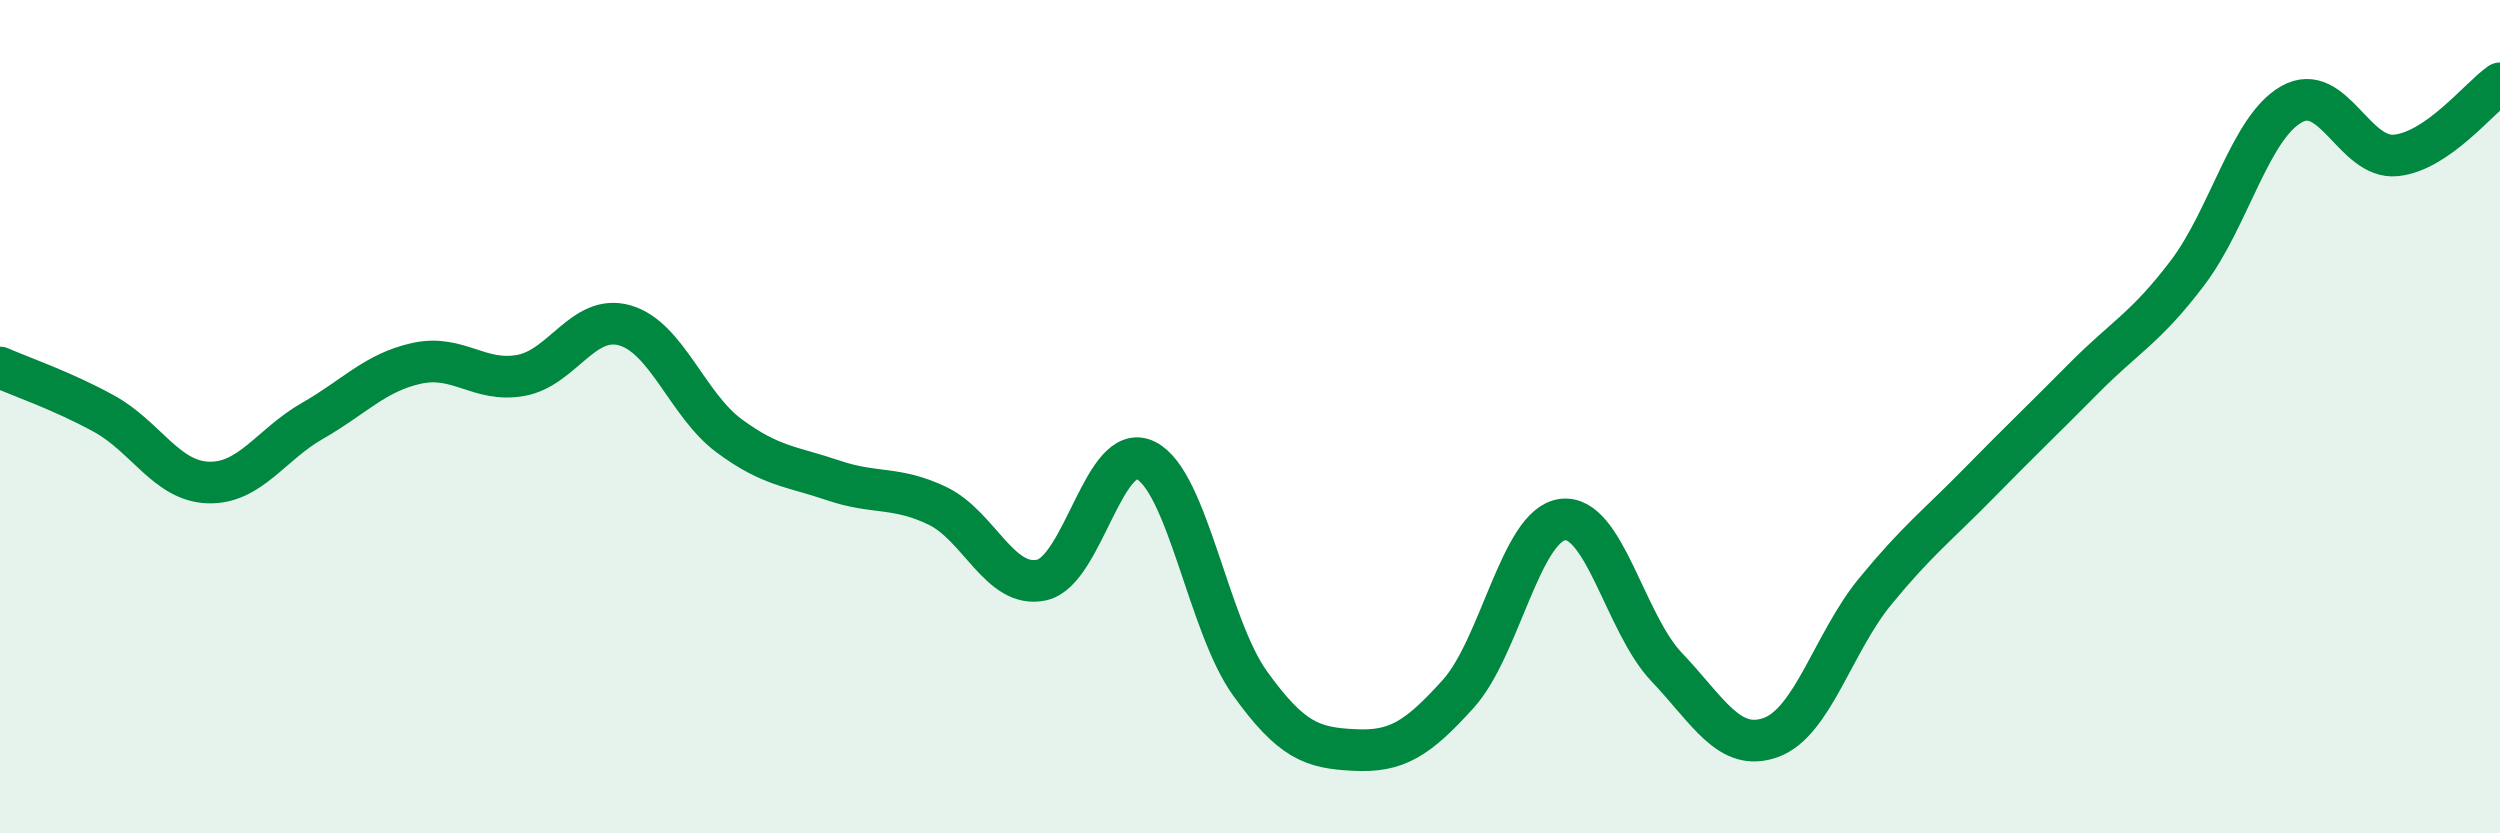 
    <svg width="60" height="20" viewBox="0 0 60 20" xmlns="http://www.w3.org/2000/svg">
      <path
        d="M 0,8.82 C 0.5,9.04 1.5,9.38 2.5,9.93 C 3.5,10.48 4,11.55 5,11.58 C 6,11.61 6.5,10.67 7.5,10.1 C 8.5,9.53 9,8.94 10,8.72 C 11,8.5 11.5,9.19 12.5,9.01 C 13.5,8.83 14,7.52 15,7.81 C 16,8.1 16.5,9.72 17.5,10.46 C 18.5,11.2 19,11.19 20,11.53 C 21,11.87 21.5,11.66 22.5,12.14 C 23.5,12.62 24,14.14 25,13.92 C 26,13.7 26.5,10.55 27.5,11.05 C 28.5,11.55 29,15.01 30,16.4 C 31,17.79 31.5,17.95 32.5,18 C 33.5,18.05 34,17.76 35,16.65 C 36,15.54 36.5,12.6 37.5,12.47 C 38.5,12.34 39,14.96 40,16.01 C 41,17.06 41.5,18.06 42.5,17.7 C 43.5,17.34 44,15.42 45,14.2 C 46,12.98 46.5,12.61 47.5,11.59 C 48.5,10.57 49,10.1 50,9.09 C 51,8.08 51.5,7.87 52.5,6.55 C 53.5,5.23 54,3.06 55,2.5 C 56,1.94 56.5,3.83 57.5,3.73 C 58.5,3.63 59.5,2.35 60,2L60 20L0 20Z"
        fill="#008740"
        opacity="0.1"
        stroke-linecap="round"
        stroke-linejoin="round"
      />
      <path
        d="M 0,8.82 C 0.5,9.04 1.5,9.38 2.5,9.93 C 3.5,10.48 4,11.55 5,11.58 C 6,11.61 6.5,10.67 7.5,10.1 C 8.5,9.53 9,8.94 10,8.72 C 11,8.5 11.5,9.19 12.5,9.01 C 13.5,8.83 14,7.52 15,7.81 C 16,8.1 16.5,9.72 17.5,10.46 C 18.5,11.2 19,11.19 20,11.53 C 21,11.87 21.5,11.66 22.5,12.14 C 23.5,12.62 24,14.14 25,13.92 C 26,13.7 26.5,10.55 27.5,11.05 C 28.5,11.55 29,15.01 30,16.4 C 31,17.79 31.5,17.95 32.5,18 C 33.5,18.05 34,17.76 35,16.65 C 36,15.54 36.5,12.6 37.5,12.47 C 38.5,12.34 39,14.96 40,16.01 C 41,17.06 41.5,18.06 42.5,17.7 C 43.5,17.34 44,15.42 45,14.2 C 46,12.98 46.5,12.61 47.5,11.59 C 48.5,10.57 49,10.1 50,9.09 C 51,8.08 51.5,7.87 52.5,6.55 C 53.5,5.23 54,3.06 55,2.5 C 56,1.94 56.5,3.83 57.5,3.73 C 58.5,3.63 59.5,2.35 60,2"
        stroke="#008740"
        stroke-width="1"
        fill="none"
        stroke-linecap="round"
        stroke-linejoin="round"
      />
    </svg>
  